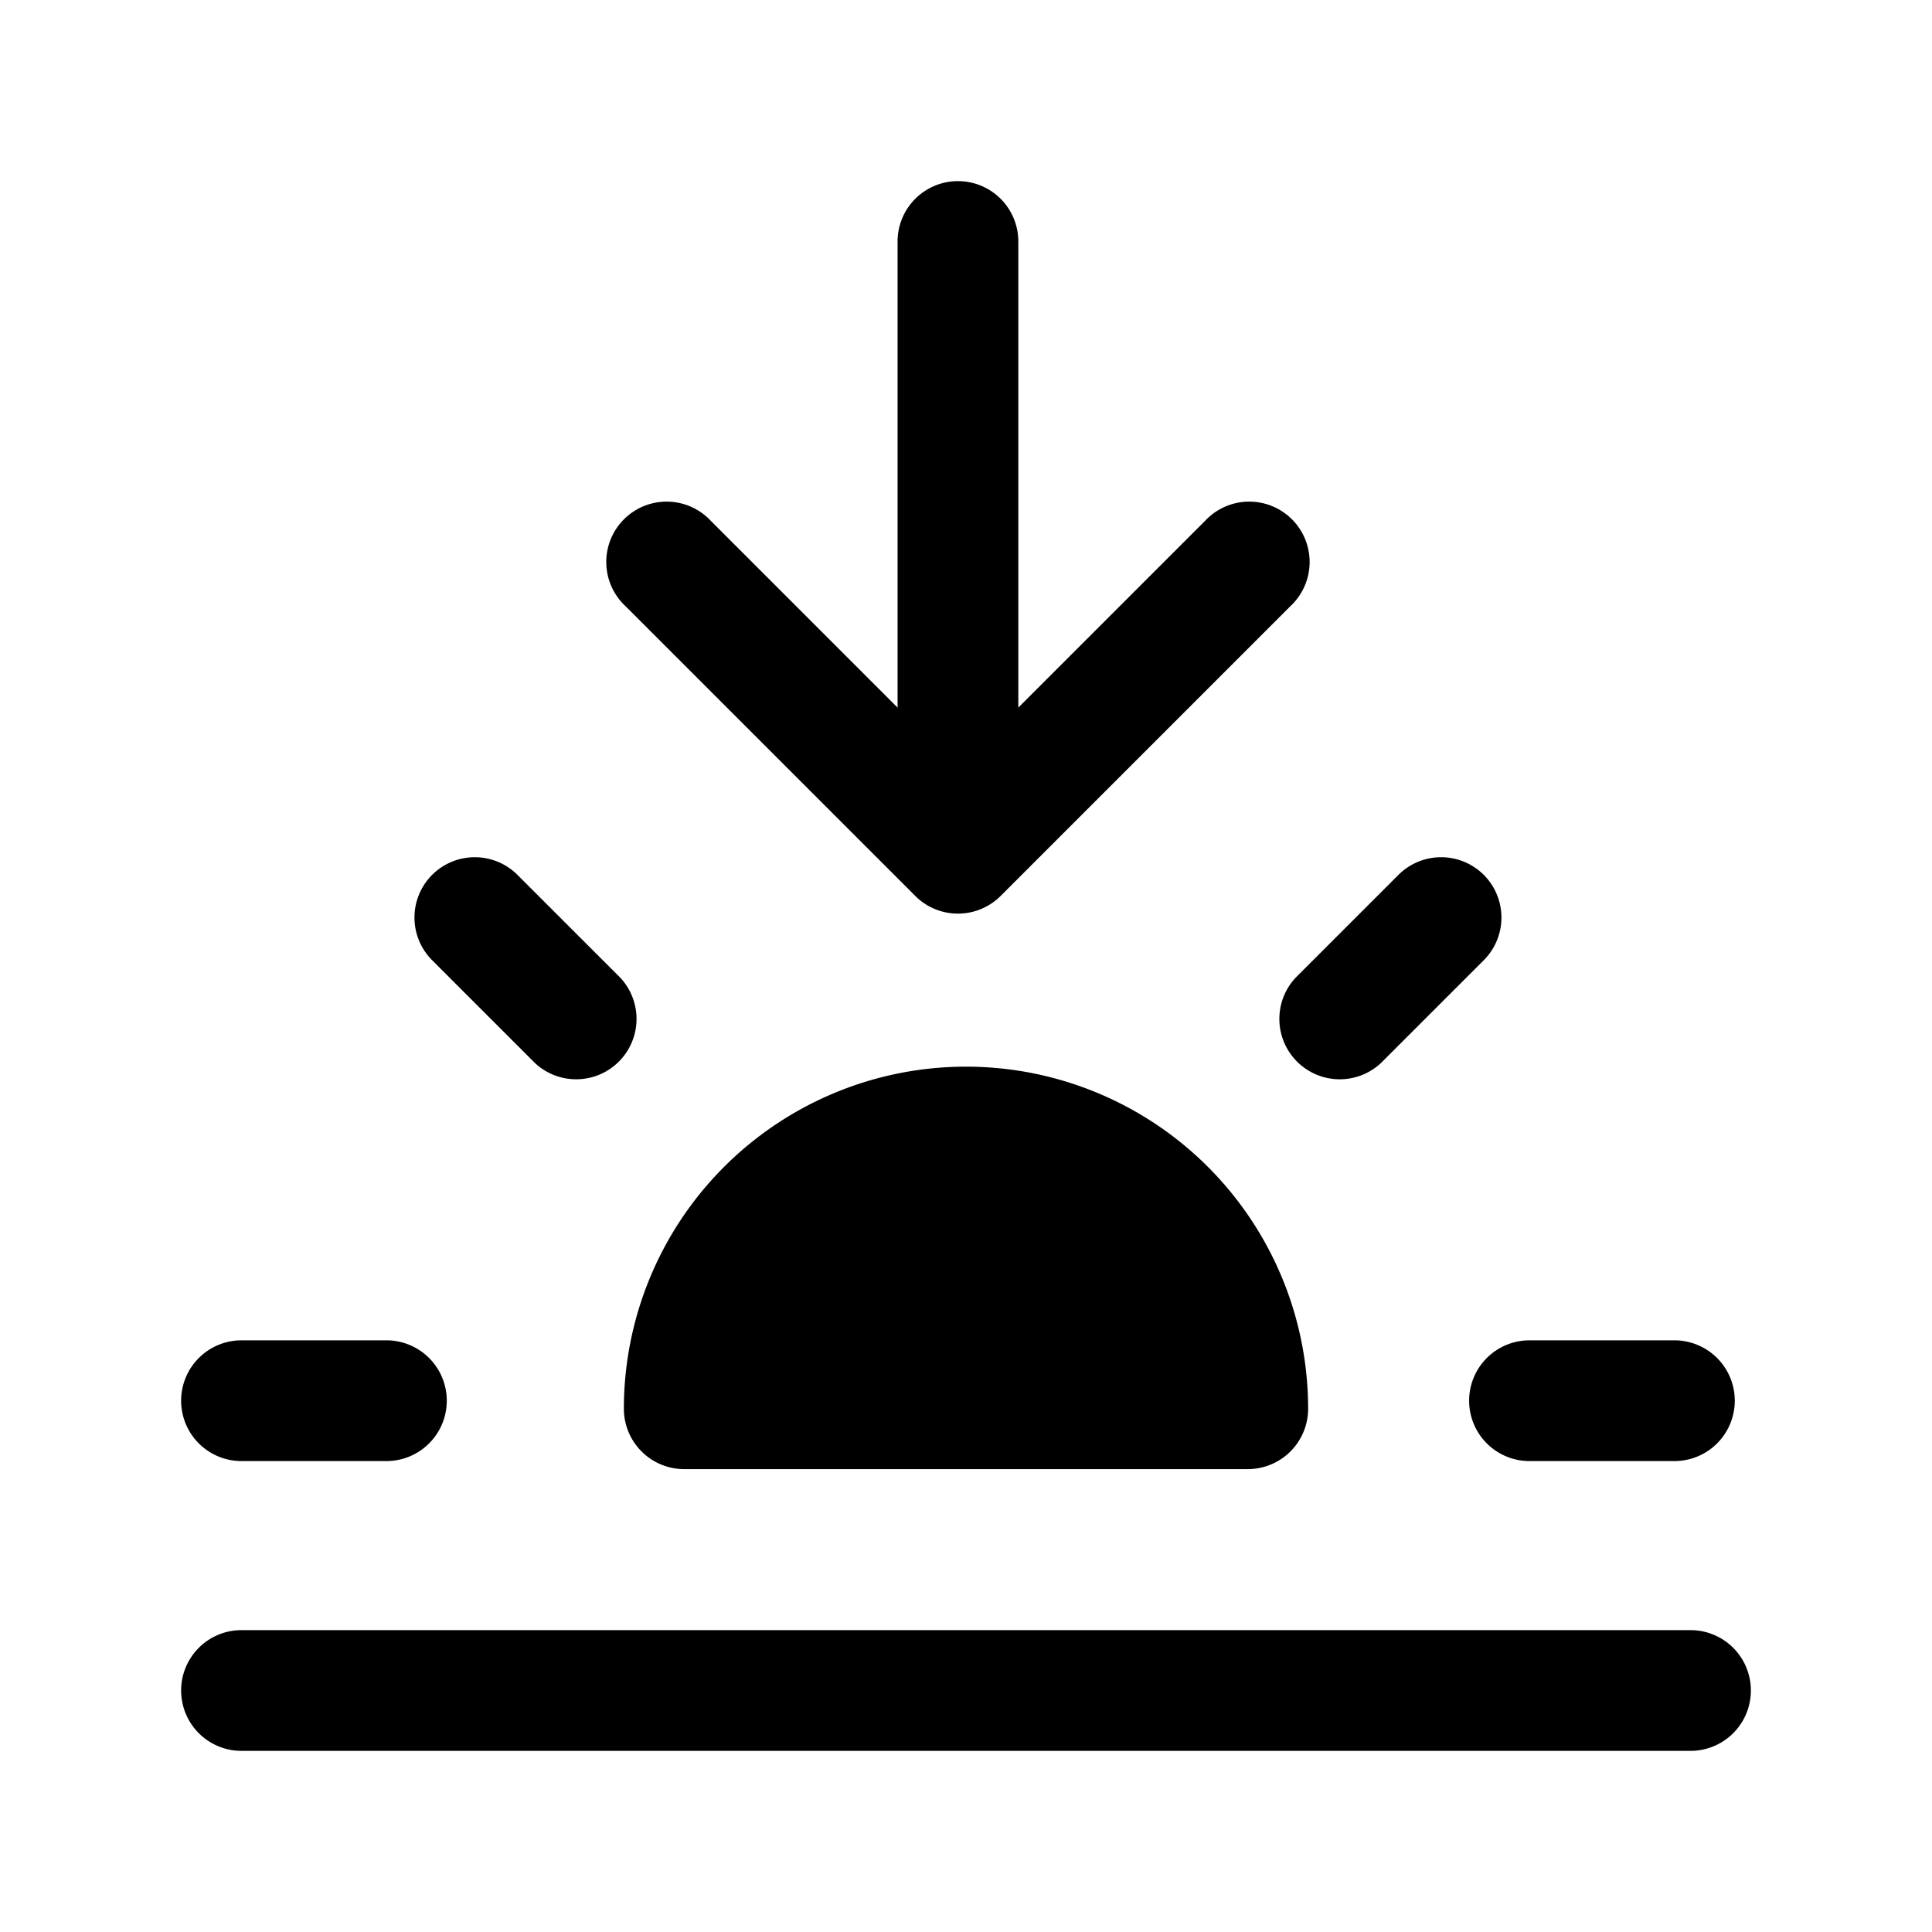 <svg width="24" height="24" fill="currentColor" viewBox="0 0 24 24" xmlns="http://www.w3.org/2000/svg"><path fill-rule="evenodd" d="M11.9 2.25a.75.75 0 0 1 .75.75v7a.75.75 0 0 1-1.5 0V3a.75.75 0 0 1 .75-.75m-6.532 8.618a.75.75 0 0 1 1.06 0l1.278 1.278a.75.75 0 0 1-1.06 1.06l-1.278-1.278a.75.75 0 0 1 0-1.06M2.25 17.4a.75.75 0 0 1 .75-.75h1.8a.75.75 0 0 1 0 1.5H3a.75.75 0 0 1-.75-.75m16 0a.75.75 0 0 1 .75-.75h1.8a.75.75 0 0 1 0 1.5H19a.75.75 0 0 1-.75-.75m.182-6.532a.75.75 0 0 1 0 1.06l-1.278 1.278a.75.75 0 0 1-1.06-1.06l1.278-1.278a.75.75 0 0 1 1.06 0M2.25 21a.75.75 0 0 1 .75-.75h18a.75.75 0 0 1 0 1.5H3a.75.75 0 0 1-.75-.75"/><path fill-rule="evenodd" d="M11.37 11.13a.75.75 0 0 0 1.06 0l3.6-3.6a.75.75 0 1 0-1.06-1.06L11.9 9.54 8.83 6.47a.75.75 0 1 0-1.06 1.06zm-2.375 3.365A4.25 4.25 0 0 1 16.25 17.5a.75.75 0 0 1-.75.75h-7a.75.75 0 0 1-.75-.75 4.25 4.25 0 0 1 1.245-3.005"/></svg>